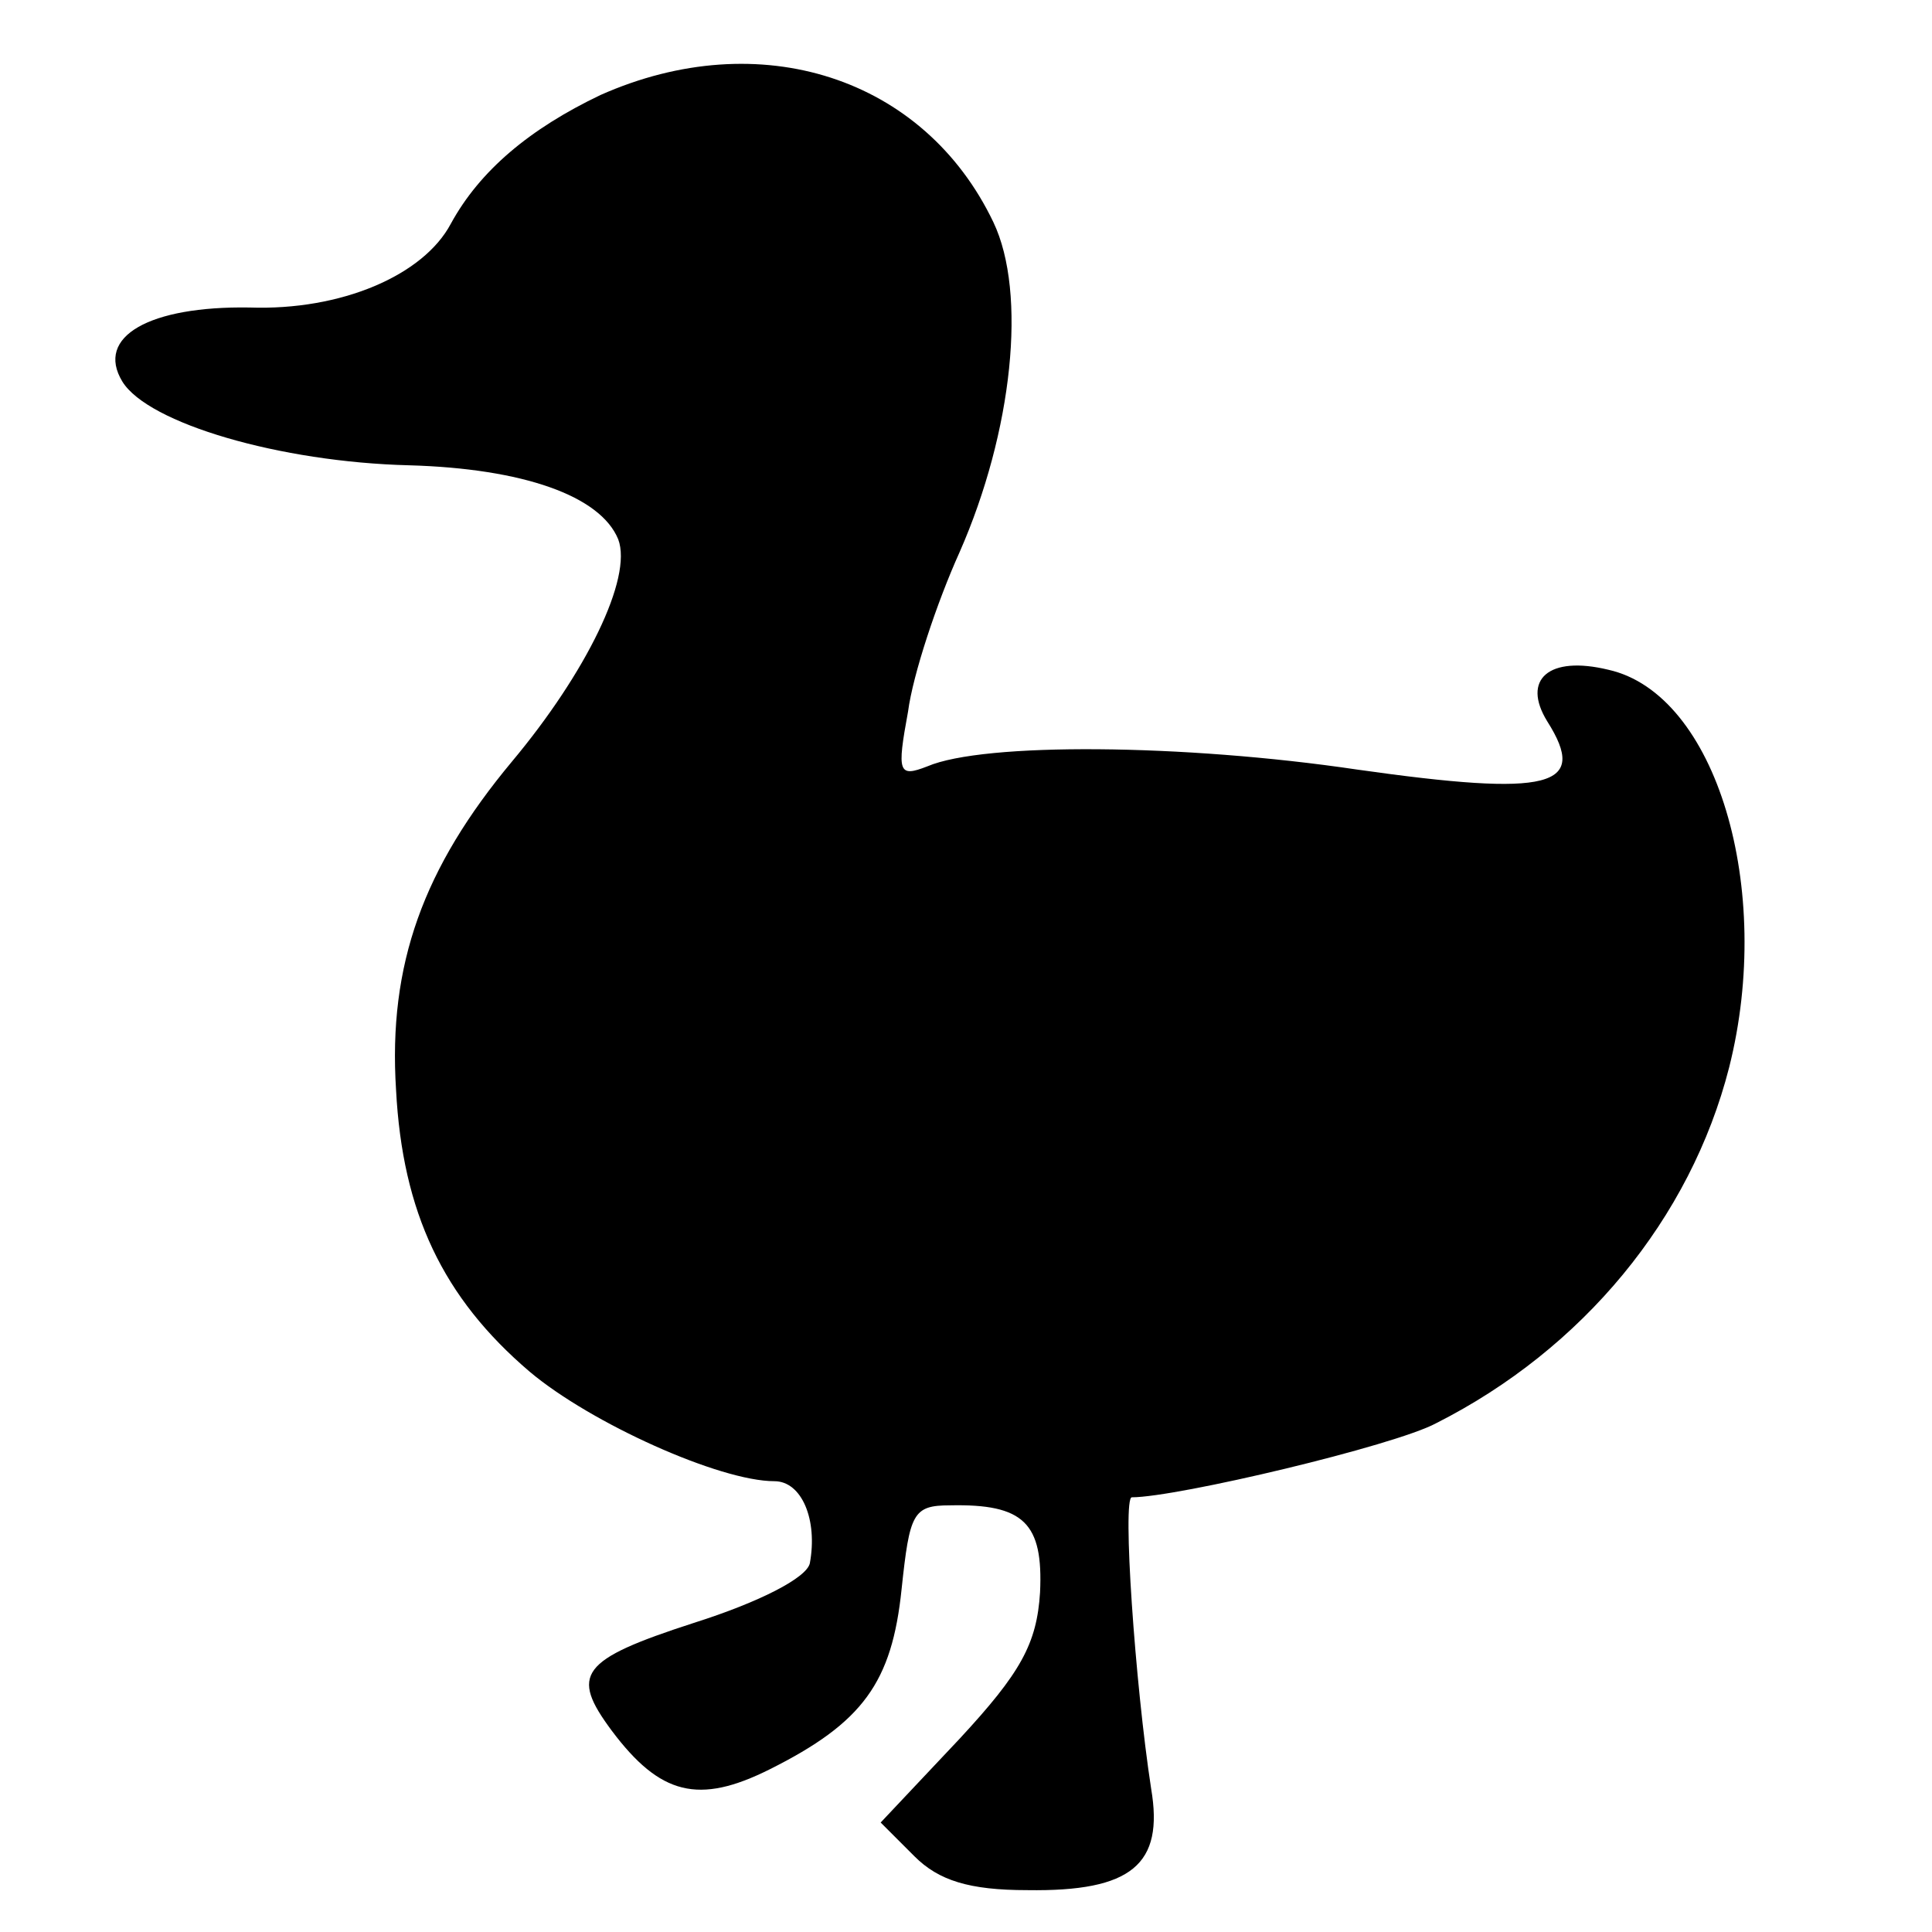 <?xml version="1.0" standalone="no"?>
<!DOCTYPE svg PUBLIC "-//W3C//DTD SVG 20010904//EN"
 "http://www.w3.org/TR/2001/REC-SVG-20010904/DTD/svg10.dtd">
<svg version="1.0" xmlns="http://www.w3.org/2000/svg"
 width="120pt" height="120pt" viewBox="0 0 120 120"
 preserveAspectRatio="xMidYMid meet">
<g transform="translate(0,120) scale(0.1,-0.1)"
fill="#000000" stroke="none">
<path d="M373 1141 c-44 -21 -75 -47 -93 -80 -17 -32 -68 -54 -125 -52 -62 1
-96 -18 -79 -46 16 -26 98 -50 178 -52 71 -2 119 -19 130 -46 9 -24 -20 -83
-66 -138 -55 -66 -77 -126 -72 -204 4 -76 29 -129 83 -175 38 -32 118 -68 152
-68 17 0 27 -24 22 -51 -2 -9 -31 -24 -72 -37 -71 -23 -77 -32 -51 -67 30 -40
54 -46 98 -24 58 29 76 54 82 112 5 47 7 52 30 52 46 1 58 -11 56 -54 -2 -32
-12 -50 -50 -91 l-49 -52 21 -21 c15 -15 34 -21 70 -21 65 -1 85 16 77 63 -10
65 -18 181 -12 181 28 0 163 32 189 46 91 46 158 127 182 221 28 111 -8 232
-75 247 -37 9 -54 -6 -38 -32 26 -41 2 -47 -118 -30 -108 16 -232 17 -267 2
-18 -7 -19 -4 -12 34 3 23 18 68 32 99 33 75 42 161 21 205 -43 90 -145 123
-244 79z"/>
</g>
</svg>
